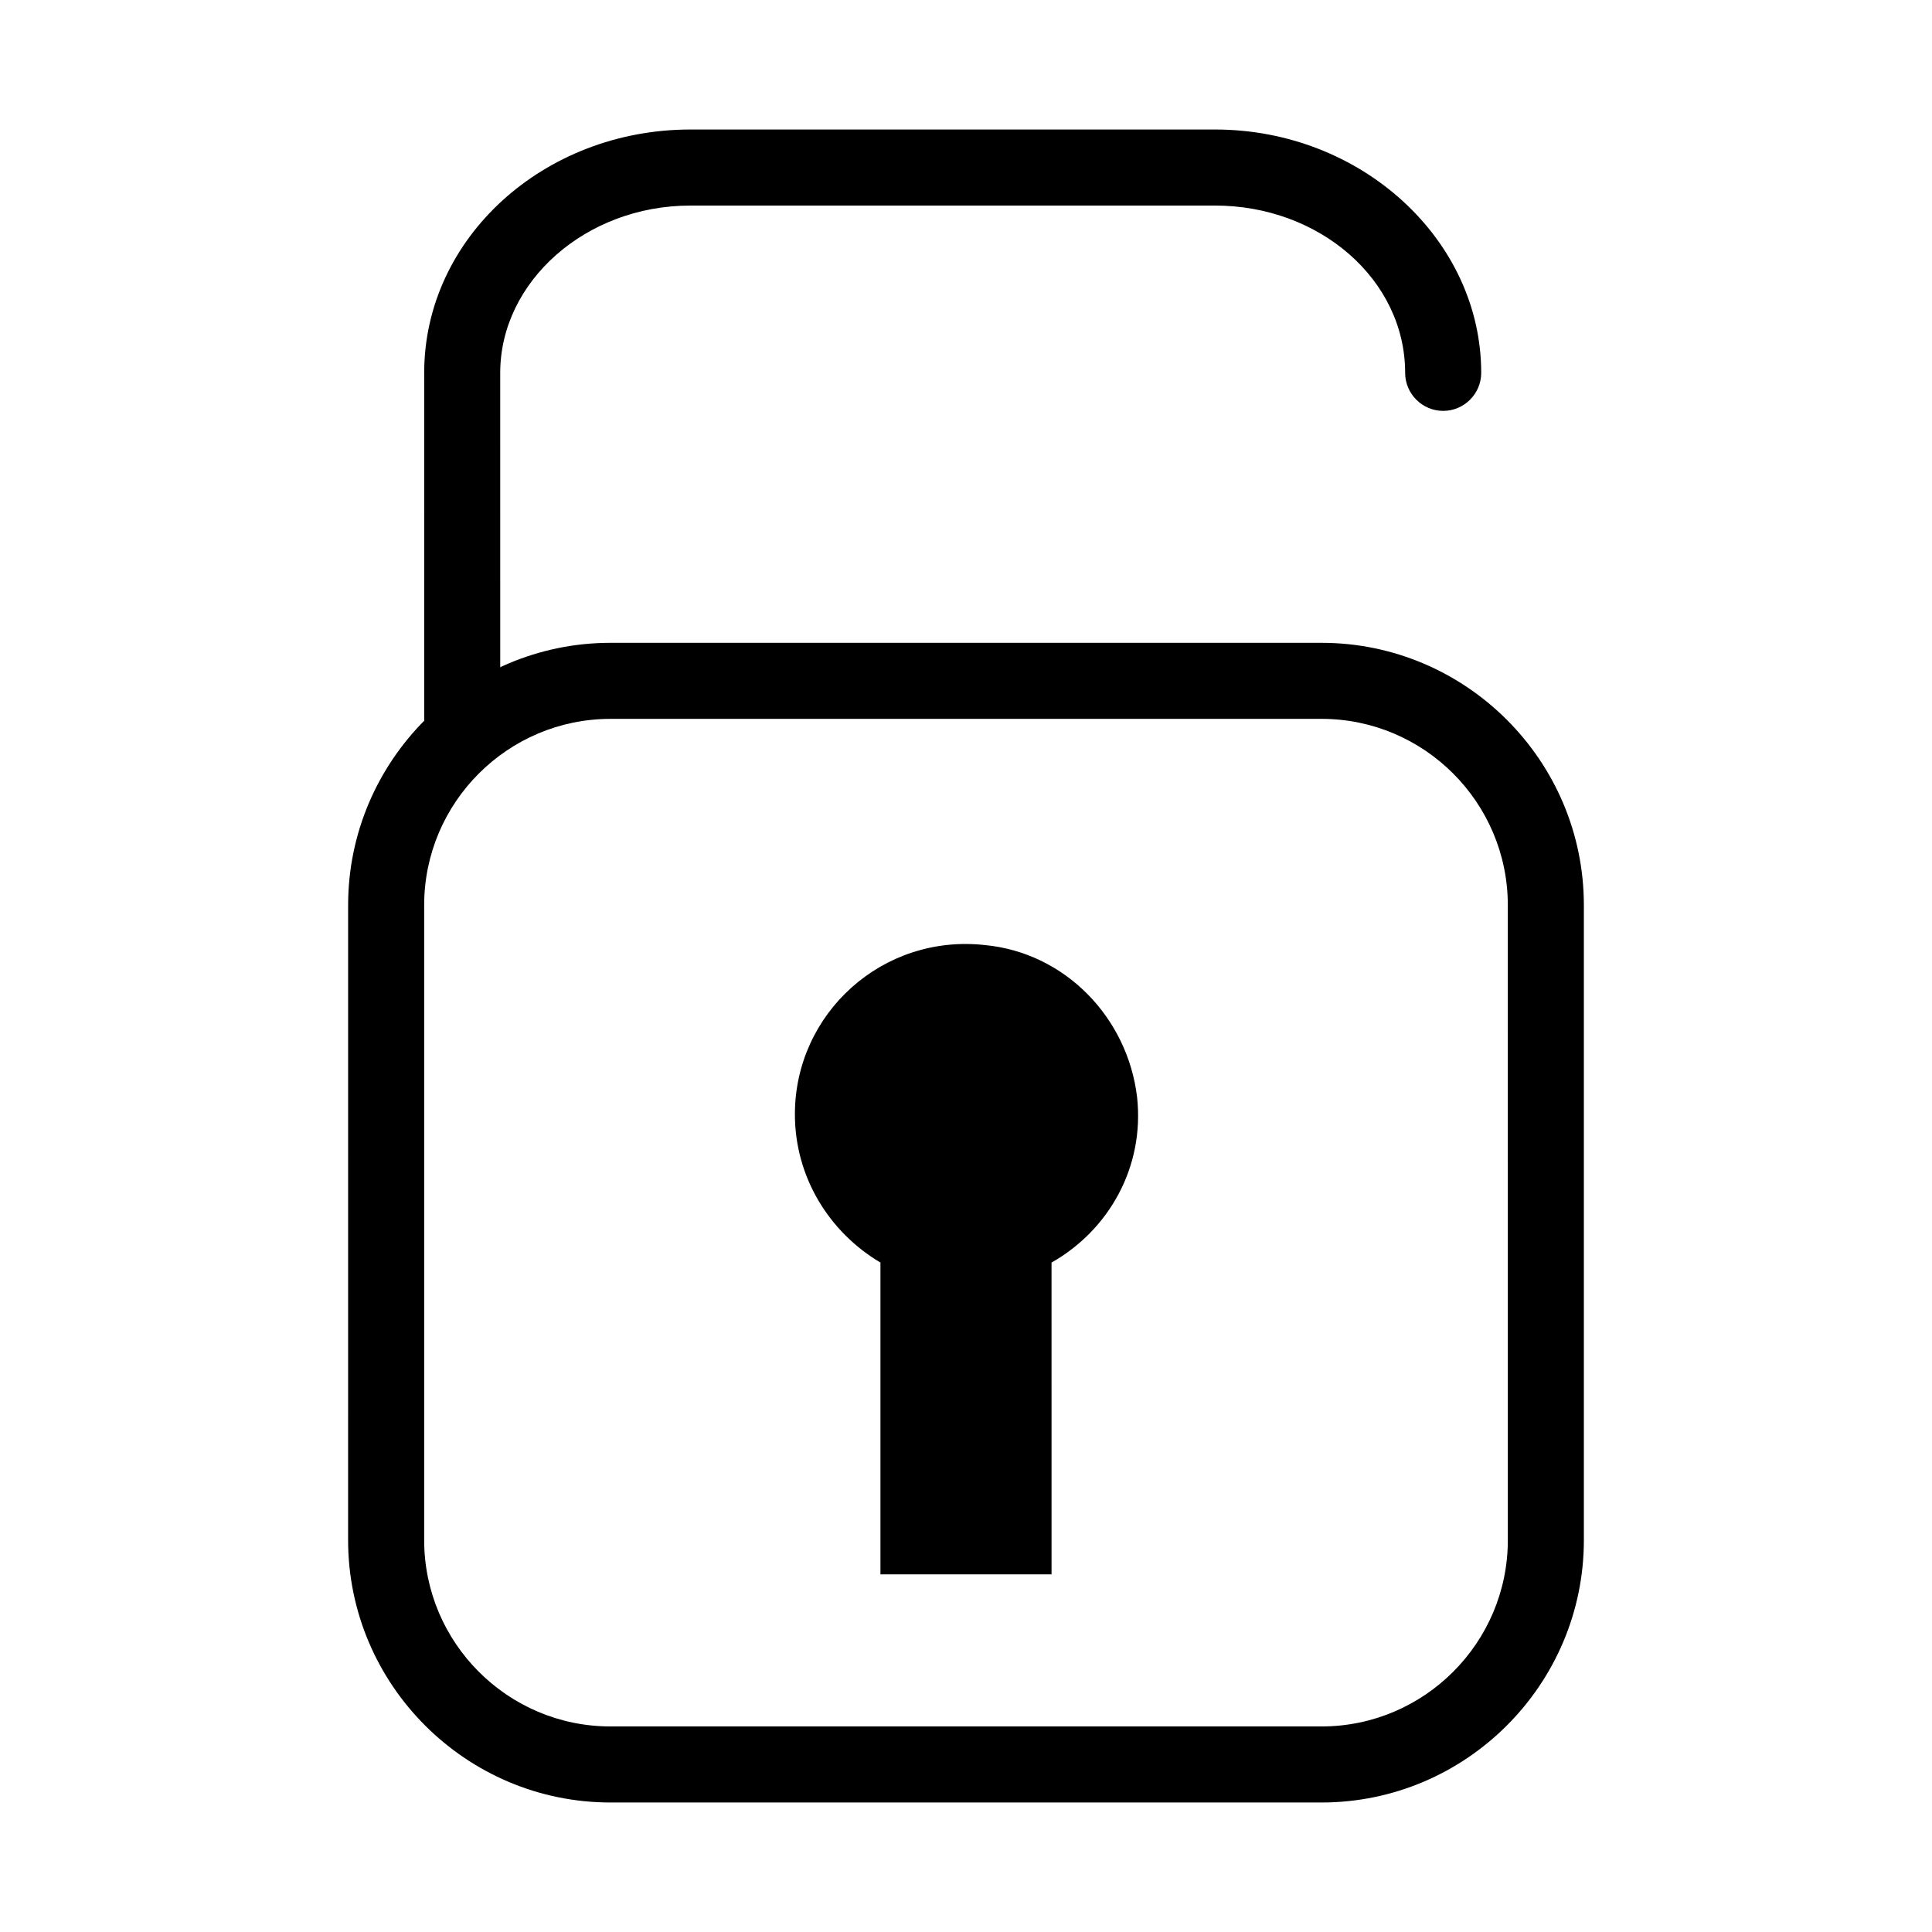 <?xml version="1.0" encoding="UTF-8"?>
<!-- Uploaded to: ICON Repo, www.svgrepo.com, Generator: ICON Repo Mixer Tools -->
<svg fill="#000000" width="800px" height="800px" version="1.1" viewBox="144 144 512 512" xmlns="http://www.w3.org/2000/svg">
 <g>
  <path d="m494.21 621.68h-188.43c-38.289 0-69.527-31.234-69.527-69.527l0.004-168.27c0-38.289 31.234-69.527 69.527-69.527h188.43c38.289 0 69.527 31.234 69.527 69.527v168.27c-0.004 38.289-31.242 69.527-69.531 69.527zm-237.8-237.8v168.27c0 27.207 22.168 49.375 49.375 49.375h188.43c27.207 0 49.375-22.168 49.375-49.375l-0.004-168.27c0-27.207-22.168-49.375-49.375-49.375l-188.43 0.004c-27.203 0-49.371 22.168-49.371 49.371z"/>
  <path d="m445.34 434.76c2.016 18.641-7.559 35.266-22.672 43.832l0.004 82.625h-45.344v-82.625c-13.605-8.062-22.672-22.672-22.672-39.297 0-26.703 23.176-47.863 50.383-44.84 21.156 2.016 37.785 19.145 40.301 40.305z"/>
  <path d="m266.49 344.58c-5.543 0-10.078-4.535-10.078-10.078l0.004-91.691c0-35.77 31.738-64.488 70.535-64.488h139.05c38.793 0 70.535 29.223 70.535 64.488 0 5.543-4.535 10.078-10.078 10.078s-10.078-4.535-10.078-10.078c0-24.688-22.672-44.336-50.383-44.336l-139.05 0.004c-27.711 0-50.383 20.152-50.383 44.336l0.004 91.691c0 5.543-4.535 10.074-10.078 10.074z"/>
 </g>
</svg>